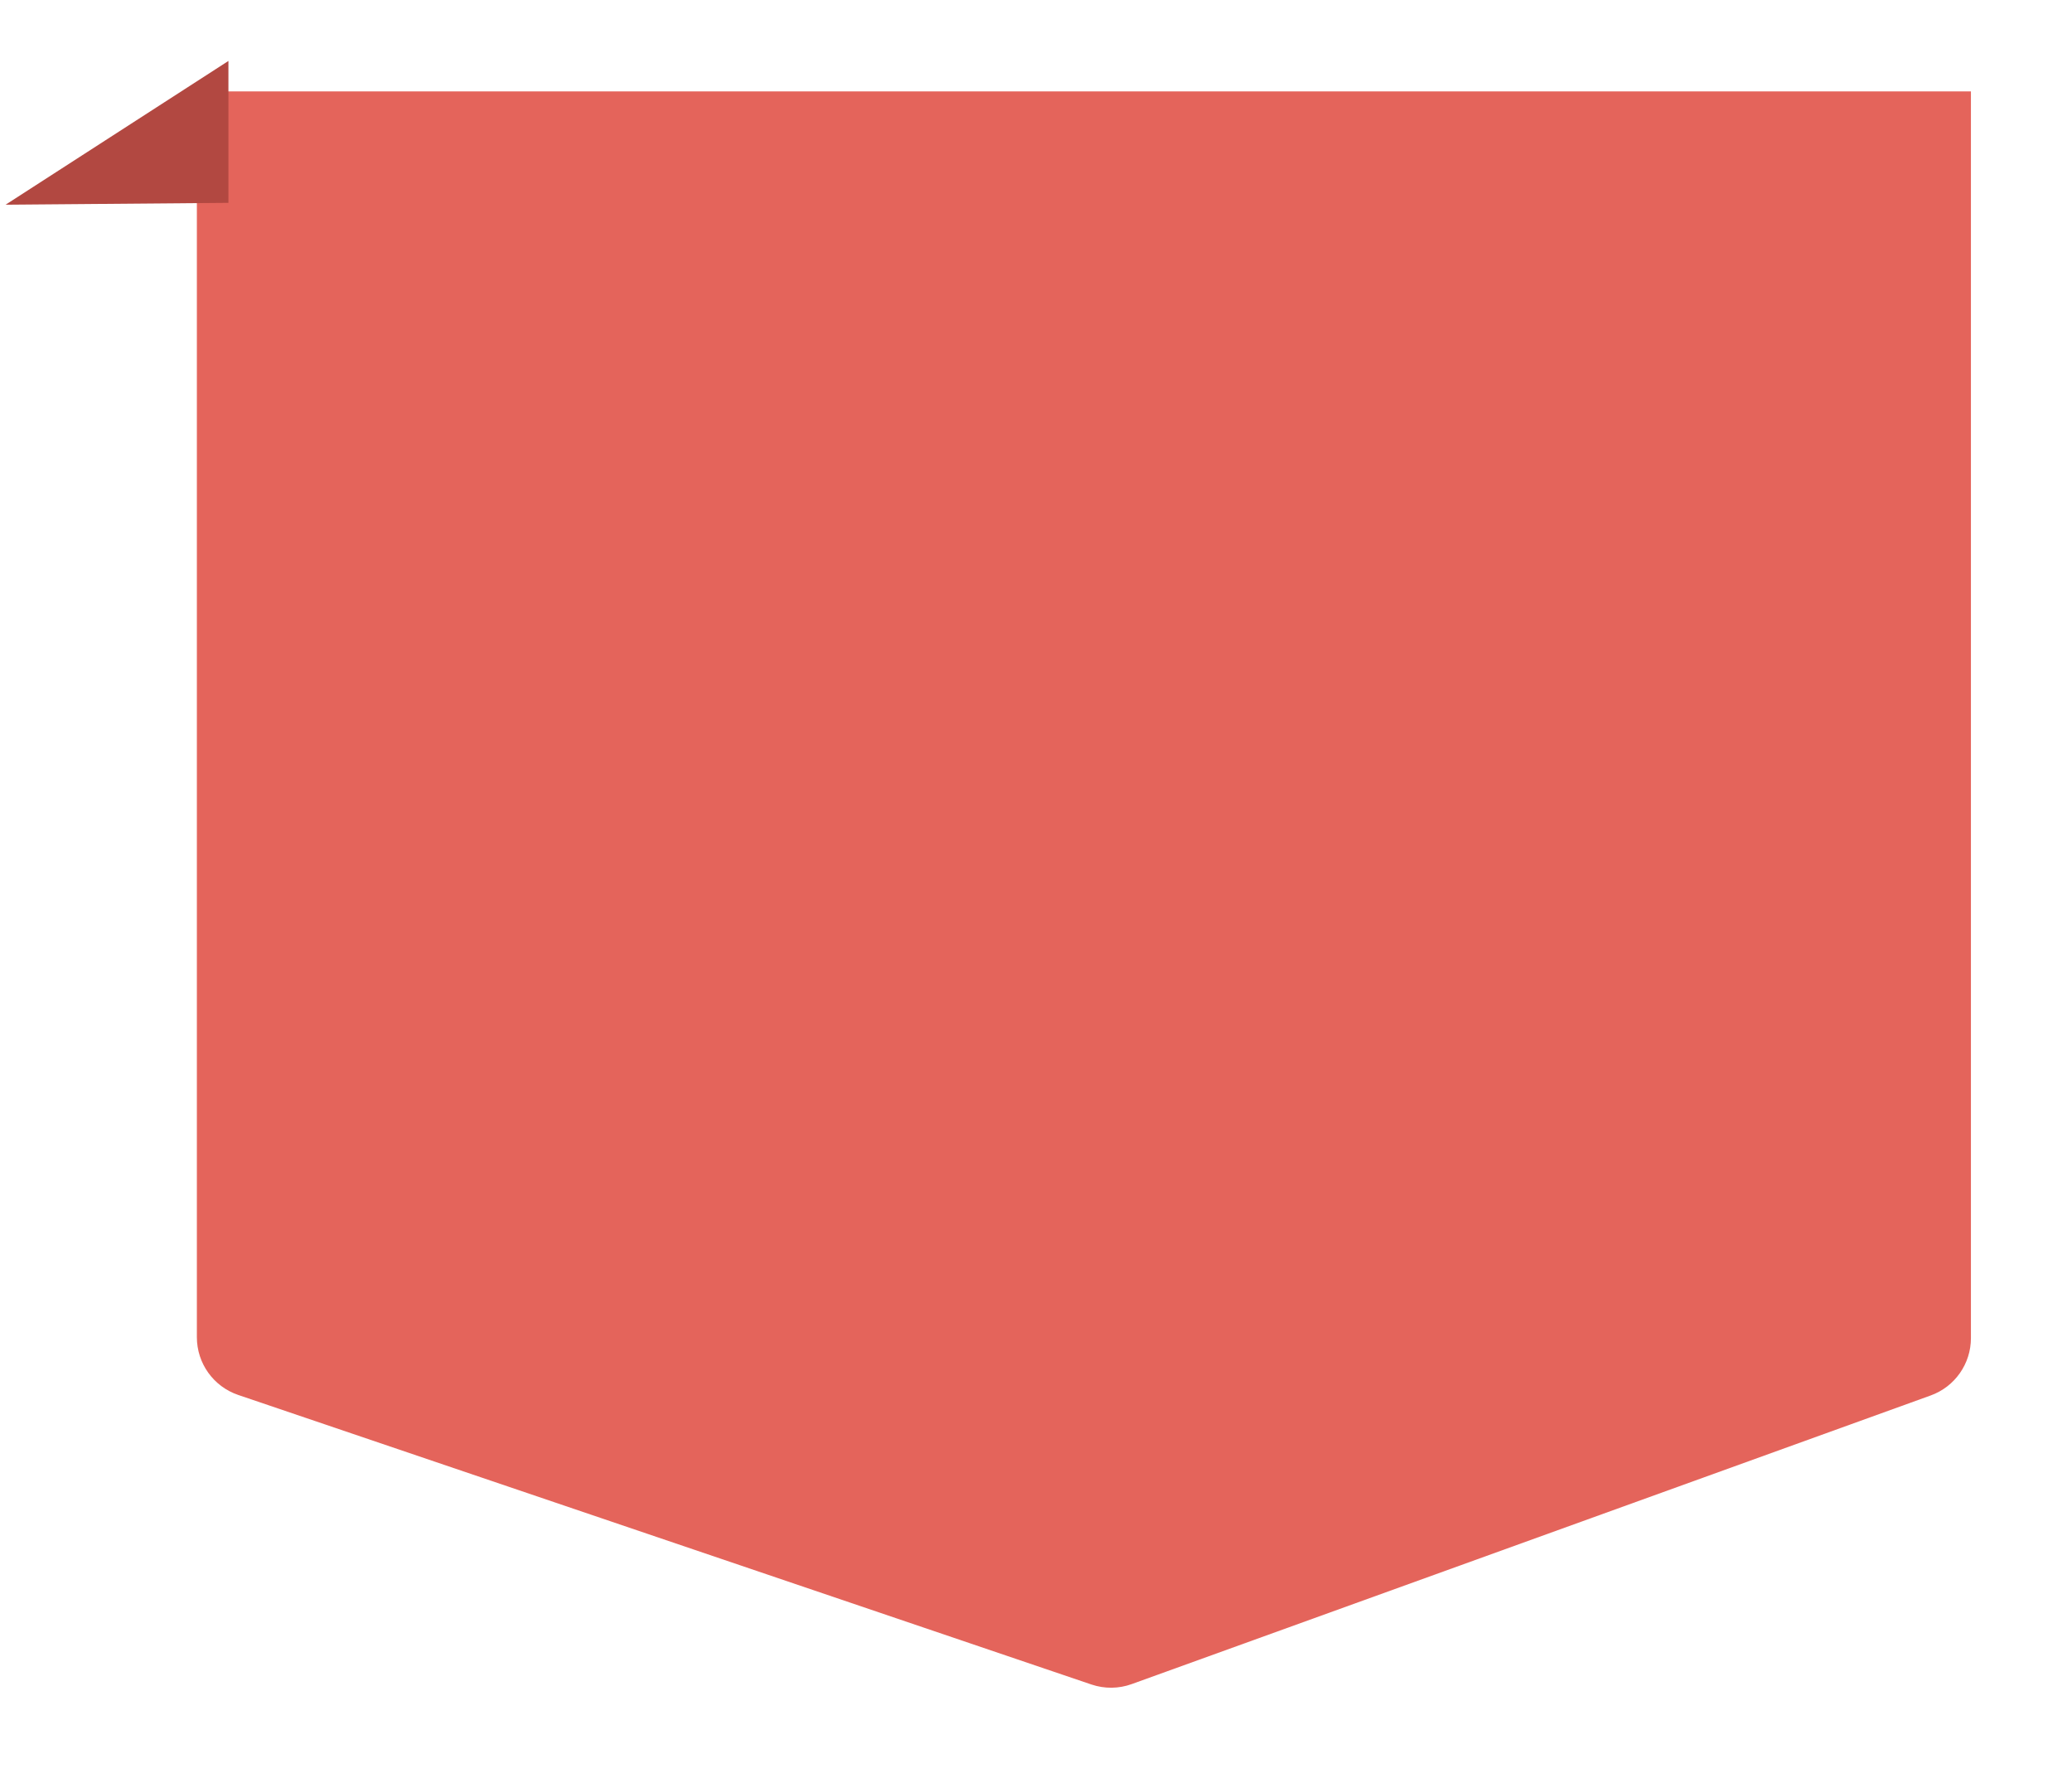 <?xml version="1.0" encoding="UTF-8"?> <svg xmlns="http://www.w3.org/2000/svg" width="136" height="117" viewBox="0 0 136 117" fill="none"> <g filter="url(#filter0_d_347_447)"> <path d="M14.922 4H131.366V85.819C131.366 87.504 130.31 89.008 128.725 89.581L76.281 108.524C75.428 108.832 74.496 108.841 73.637 108.55L17.637 89.548C16.014 88.997 14.922 87.474 14.922 85.76V4Z" fill="#E4645B"></path> </g> <path d="M0.367 13.435L14.993 4L14.993 13.312L0.367 13.435Z" fill="#B24841"></path> <defs> <filter id="filter0_d_347_447" x="6.922" y="0" width="128.445" height="116.762" filterUnits="userSpaceOnUse" color-interpolation-filters="sRGB"> <feFlood flood-opacity="0" result="BackgroundImageFix"></feFlood> <feColorMatrix in="SourceAlpha" type="matrix" values="0 0 0 0 0 0 0 0 0 0 0 0 0 0 0 0 0 0 127 0" result="hardAlpha"></feColorMatrix> <feOffset dx="-2" dy="2"></feOffset> <feGaussianBlur stdDeviation="3"></feGaussianBlur> <feComposite in2="hardAlpha" operator="out"></feComposite> <feColorMatrix type="matrix" values="0 0 0 0 0.171 0 0 0 0 0.037 0 0 0 0 0.037 0 0 0 0.13 0"></feColorMatrix> <feBlend mode="normal" in2="BackgroundImageFix" result="effect1_dropShadow_347_447"></feBlend> <feBlend mode="normal" in="SourceGraphic" in2="effect1_dropShadow_347_447" result="shape"></feBlend> </filter> </defs> </svg> 